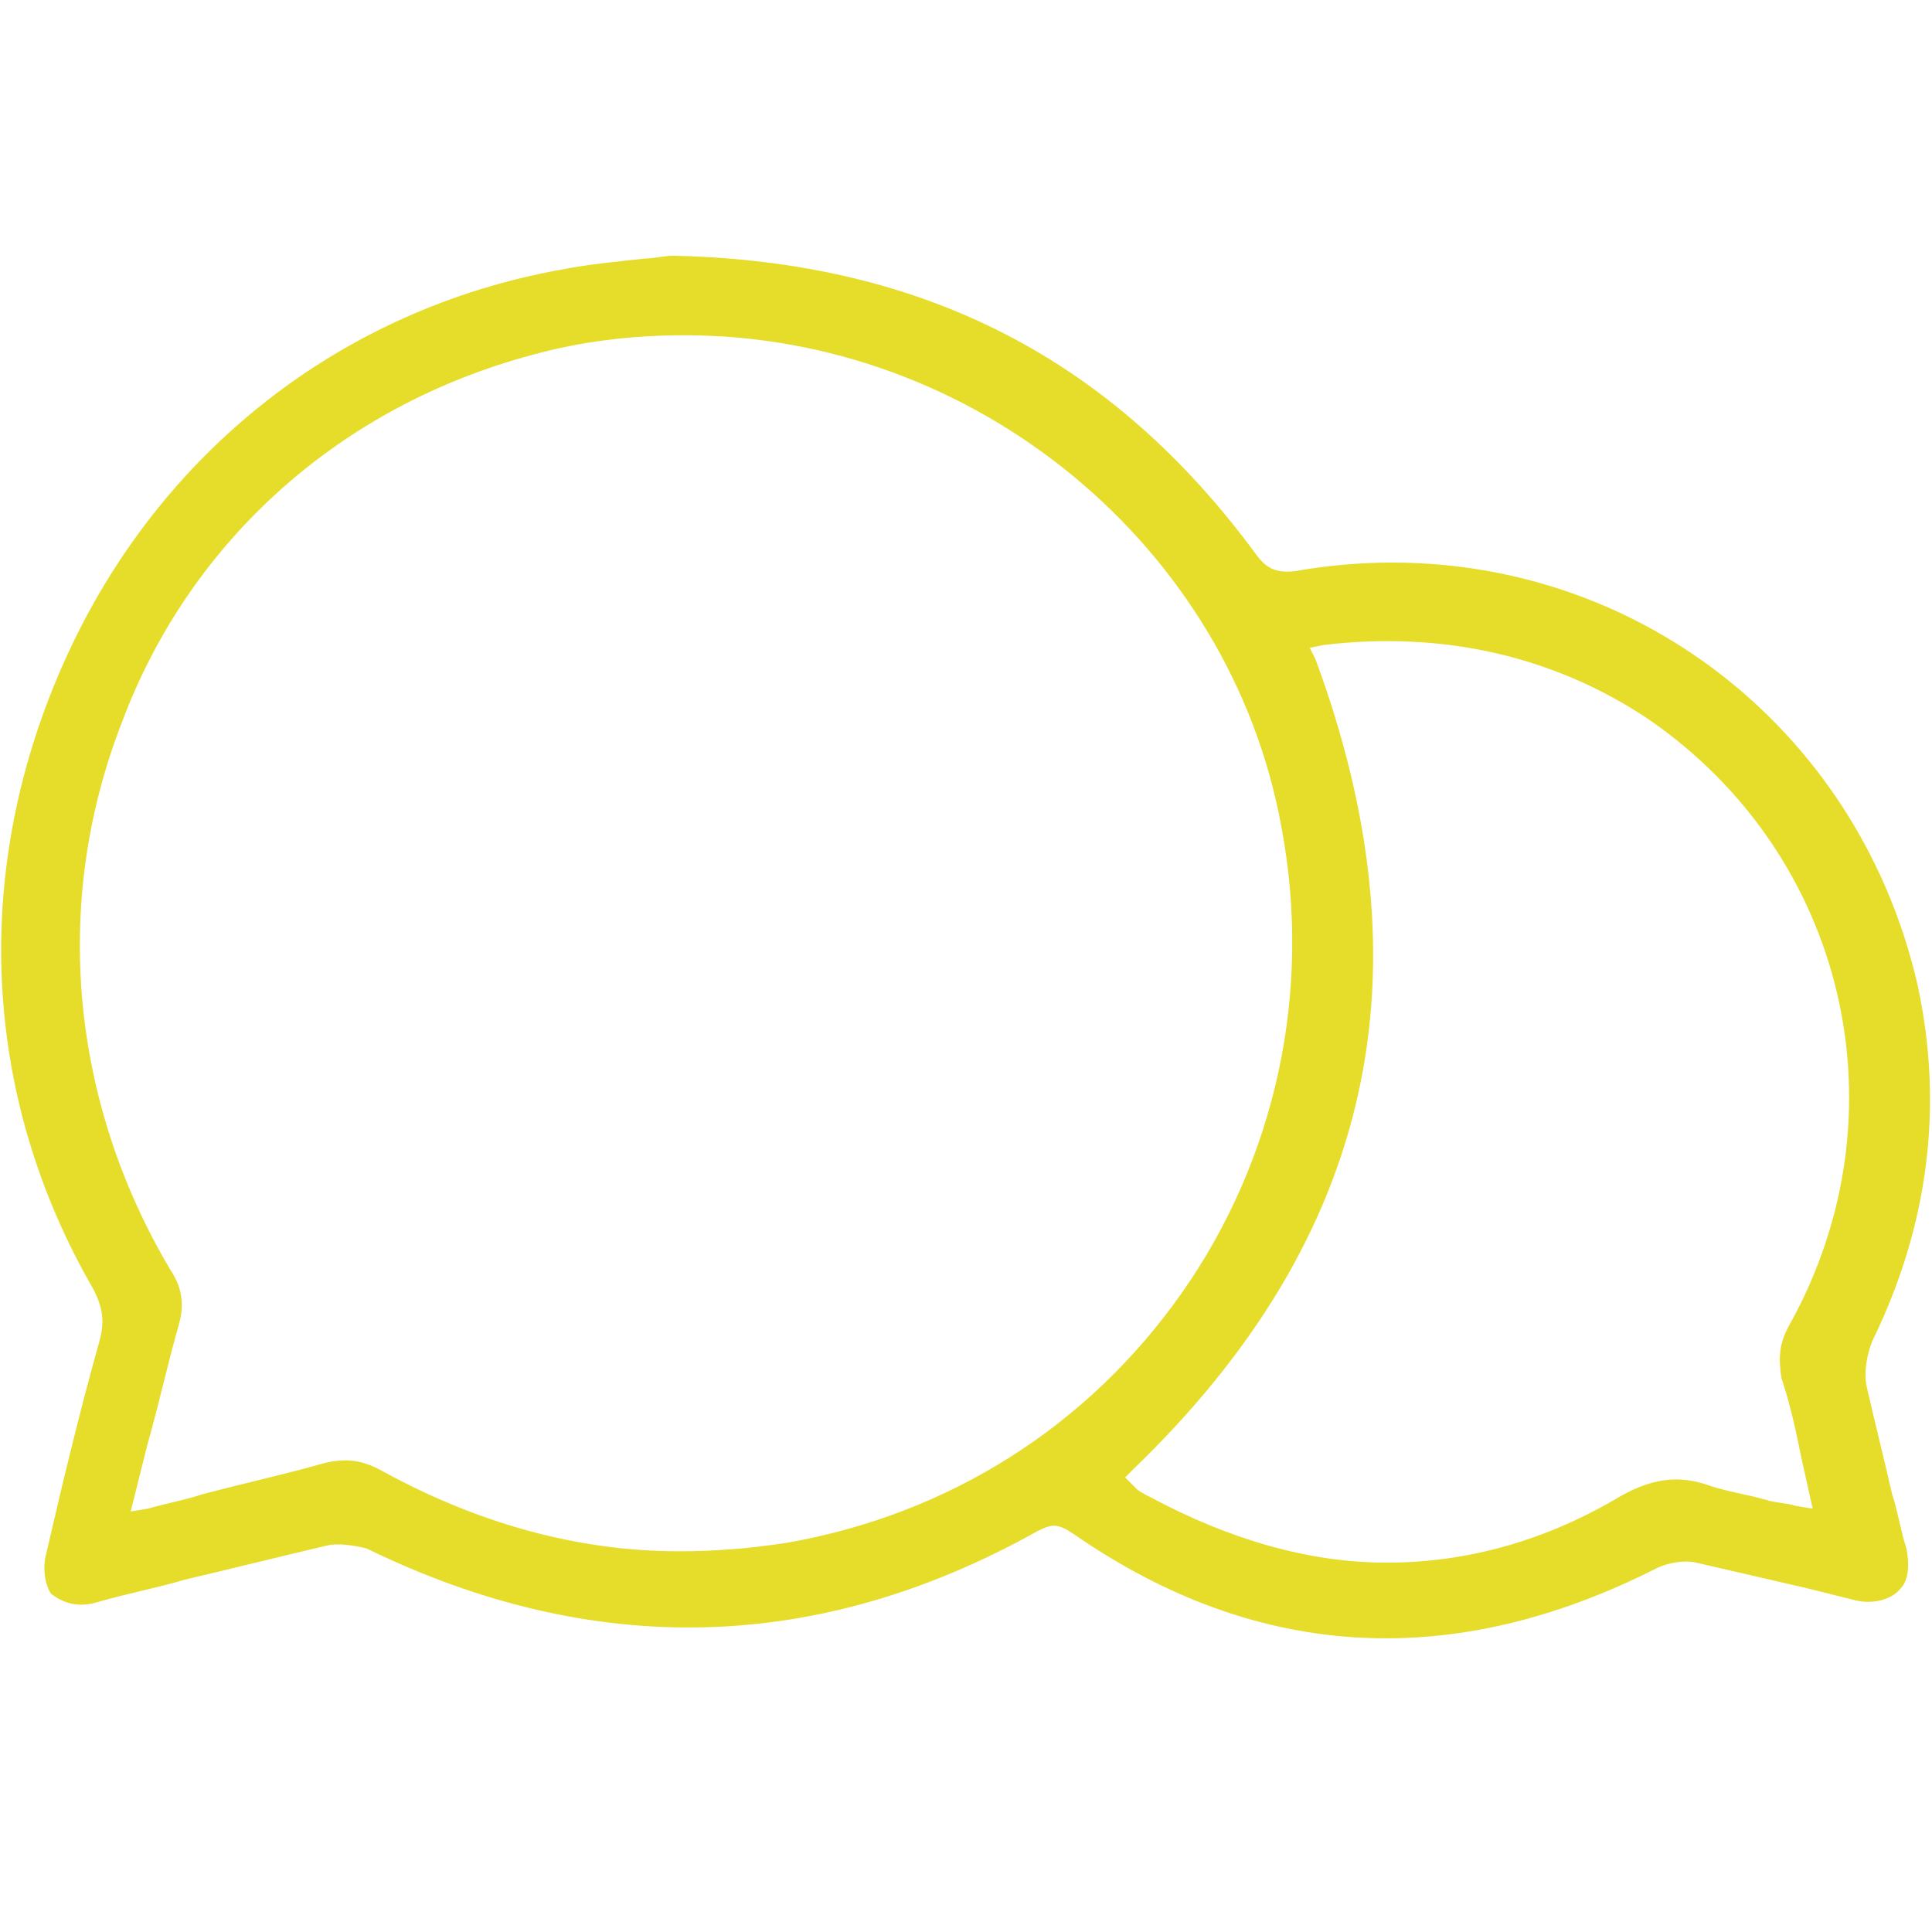 <?xml version="1.0" encoding="utf-8"?>
<!-- Generator: Adobe Illustrator 20.1.0, SVG Export Plug-In . SVG Version: 6.00 Build 0)  -->
<svg version="1.1" id="Ebene_1" xmlns="http://www.w3.org/2000/svg" xmlns:xlink="http://www.w3.org/1999/xlink" x="0px" y="0px"
	 width="68px" height="68px" viewBox="0 0 68 68" style="enable-background:new 0 0 68 68;" xml:space="preserve">
<style type="text/css">
	.st0{fill-rule:evenodd;clip-rule:evenodd;fill:#E6DD2A;}
</style>
<path class="st0" d="M3.4,56.4c1-0.3,2.1-0.5,3.1-0.8c1.7-0.4,3.3-0.8,5-1.2c0.4-0.1,1,0,1.4,0.1c8,3.9,15.9,3.7,23.6-0.6
	c0.2-0.1,0.4-0.2,0.6-0.2c0.2,0,0.4,0.1,0.7,0.3c6.5,4.5,13.4,4.8,20.5,1.2c0.4-0.2,1-0.3,1.4-0.2c1.3,0.3,2.6,0.6,3.9,0.9l1.6,0.4
	c0.7,0.2,1.4,0,1.7-0.4c0.3-0.3,0.3-0.9,0.2-1.4c-0.2-0.6-0.3-1.3-0.5-1.9c-0.3-1.3-0.6-2.5-0.9-3.8c-0.1-0.5,0-1.1,0.2-1.6
	c2-4.1,2.5-8.3,1.6-12.5c-2-8.8-9.6-14.9-18.5-14.9c-1.1,0-2.3,0.1-3.4,0.3c-0.8,0.1-1.1-0.2-1.4-0.6C39.2,12.7,32.6,9.2,23.7,9
	c-0.3,0-0.7,0.1-1,0.1c-0.9,0.1-2,0.2-3,0.4c-7.7,1.4-14.1,6.4-17.4,13.7c-3.3,7.3-3,15.3,1,22.2c0.3,0.6,0.4,1.1,0.2,1.8
	c-0.7,2.5-1.3,5-1.9,7.6c-0.1,0.5,0,1,0.2,1.3C2.2,56.4,2.7,56.6,3.4,56.4z M46.6,22.7c4.2-0.5,8.1,0.4,11.4,2.6
	c7,4.8,9.1,13.9,5,21.3c-0.4,0.7-0.4,1.2-0.3,1.9c0.3,0.9,0.5,1.8,0.7,2.8l0.4,1.8l-0.6-0.1c-0.3-0.1-0.7-0.1-1-0.2
	c-0.7-0.2-1.4-0.3-2-0.5c-1.1-0.4-2.1-0.3-3.4,0.5c-2.6,1.5-5.3,2.2-8,2.2c-2.7,0-5.5-0.8-8.3-2.3c-0.2-0.1-0.4-0.2-0.5-0.3L39.6,52
	l0.3-0.3c8.4-8.1,10.5-17.4,6.4-28.5l-0.2-0.4L46.6,22.7z M4.3,25.4C6.7,19,12,14.3,18.7,12.5c1.8-0.5,3.6-0.7,5.4-0.7
	c10.2,0,19.2,7.4,21,17.3c1.1,5.8-0.2,11.7-3.5,16.4c-3.3,4.7-8.2,7.8-13.9,8.8c-1.3,0.2-2.5,0.3-3.8,0.3c-3.6,0-7.1-1-10.4-2.8
	c-0.7-0.4-1.3-0.5-2.1-0.3c-1.4,0.4-2.8,0.7-4.3,1.1c-0.6,0.2-1.2,0.3-1.9,0.5l-0.6,0.1l0.6-2.4c0.4-1.4,0.7-2.8,1.1-4.2
	c0.2-0.7,0.1-1.3-0.3-1.9C2.5,38.8,1.8,31.8,4.3,25.4z"/>
</svg>
